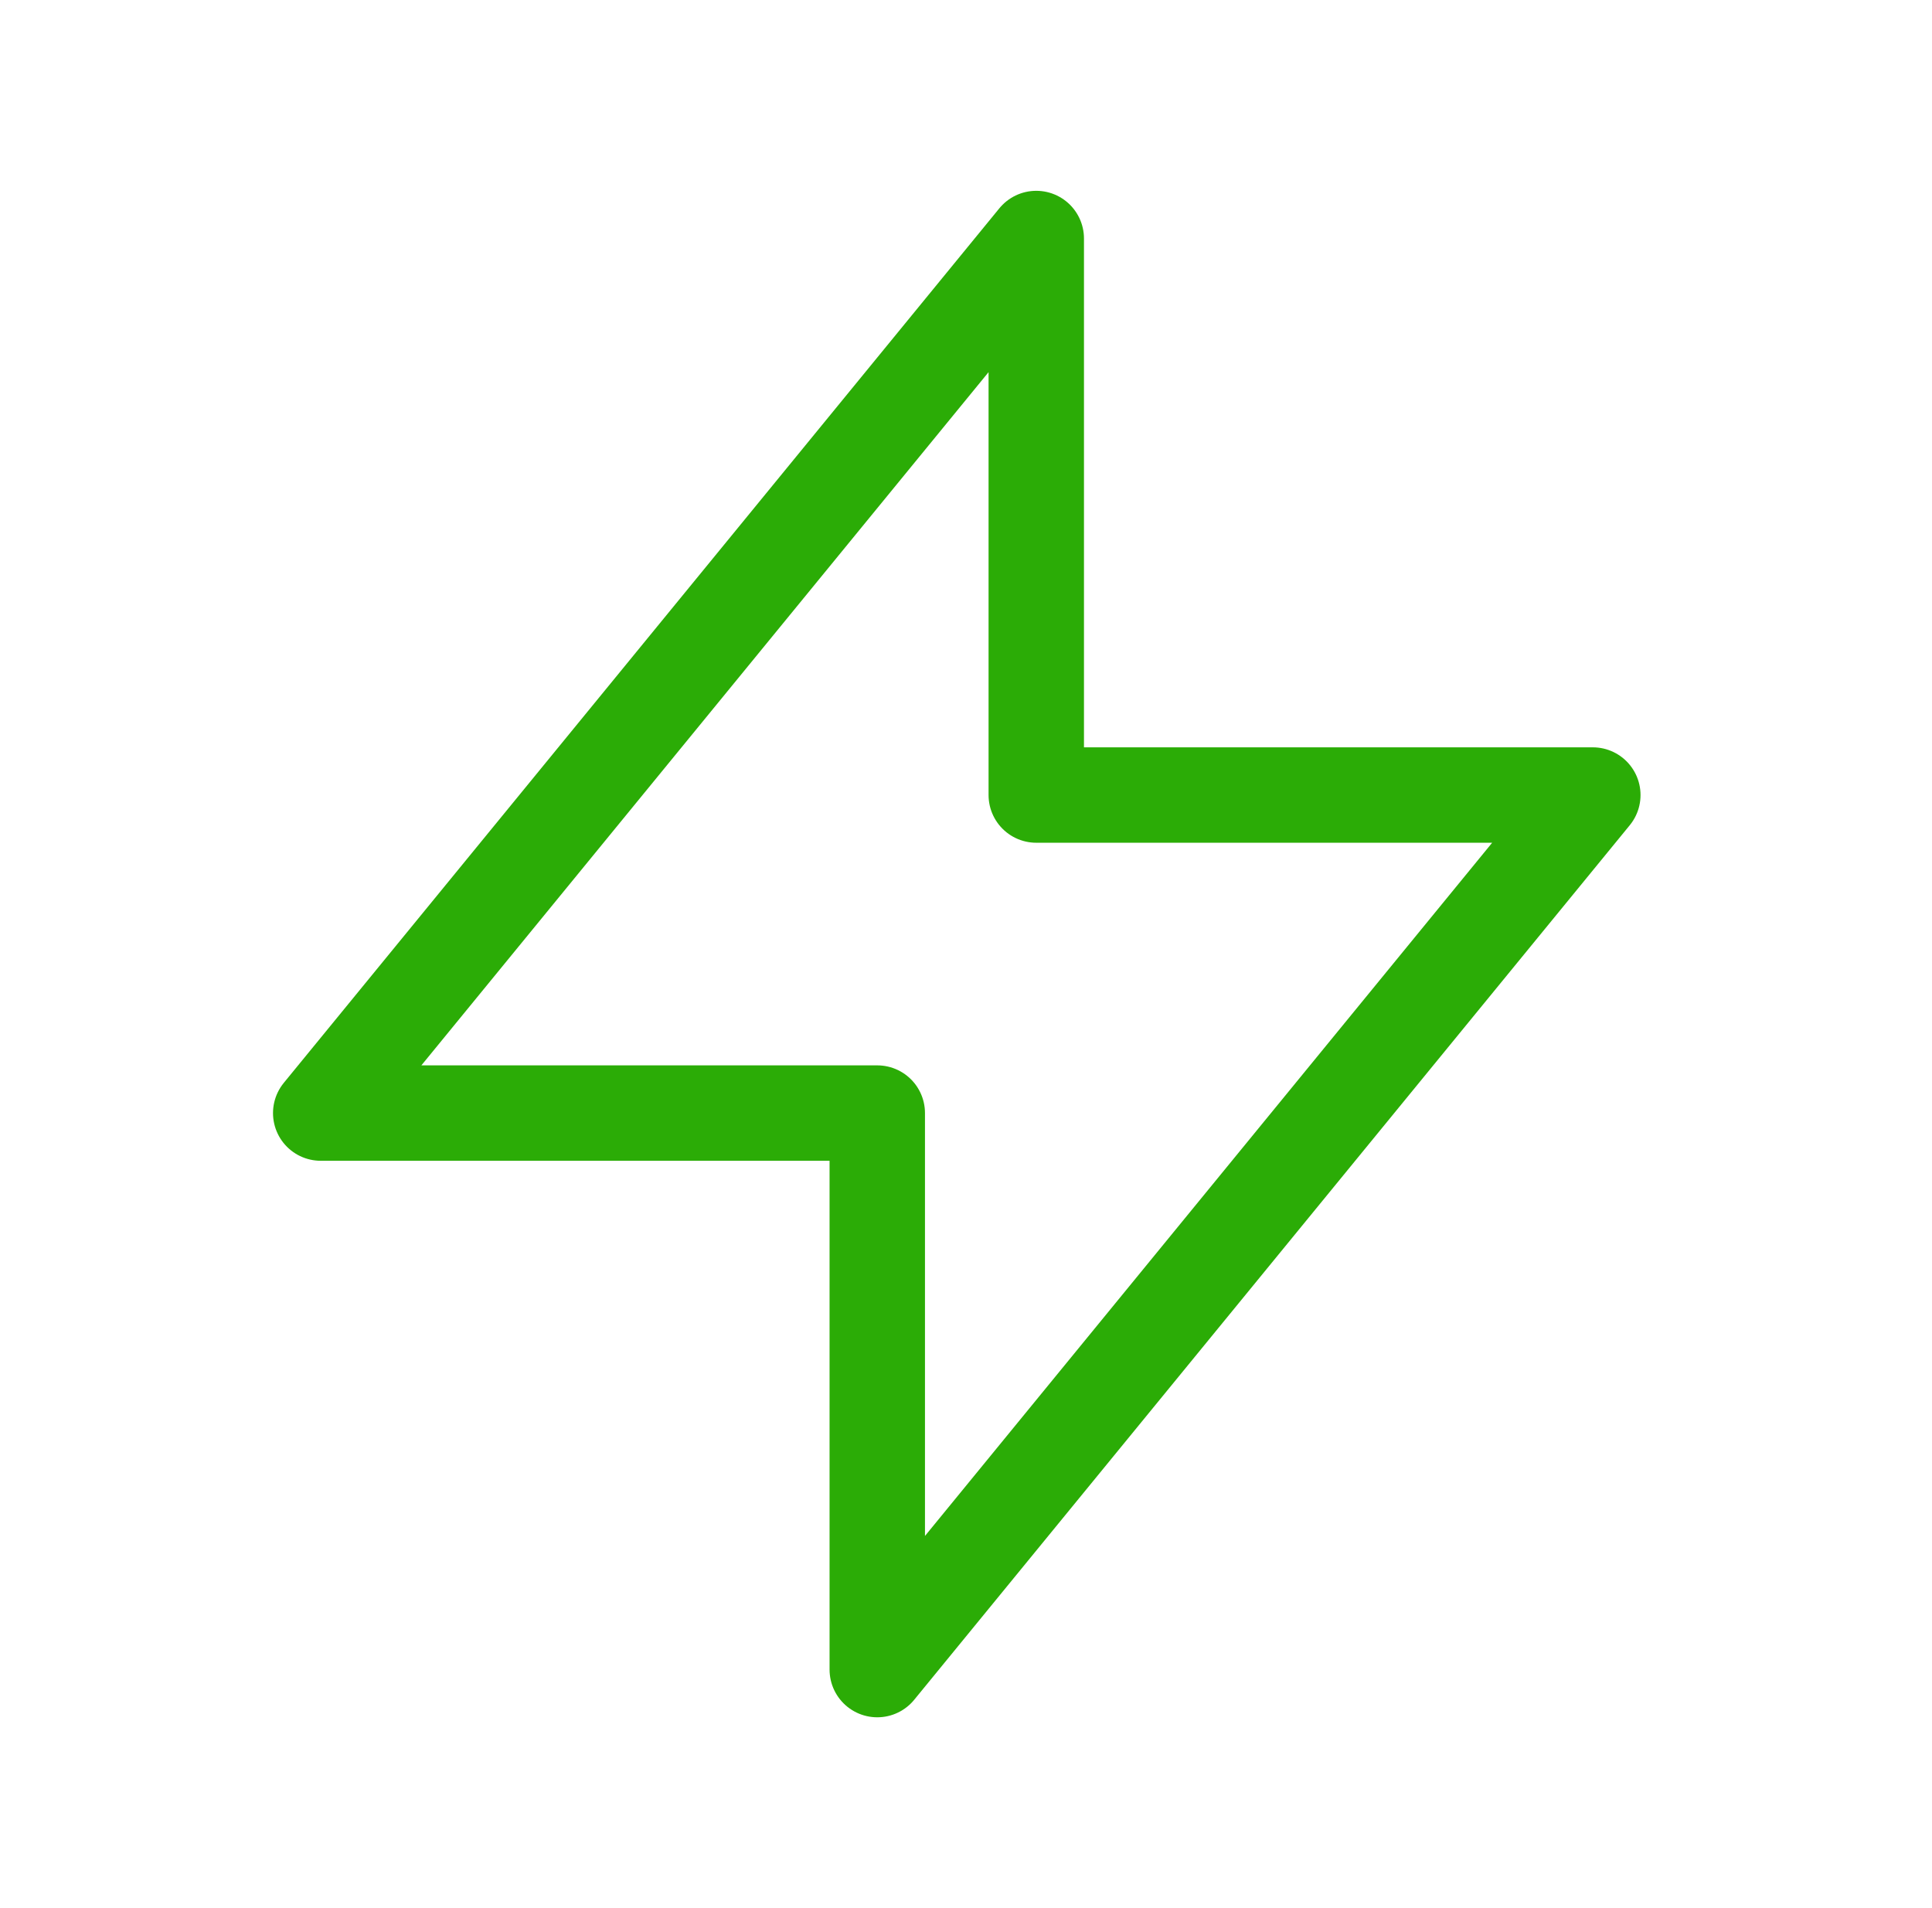 <svg width="81" height="80" viewBox="0 0 81 80" fill="none" xmlns="http://www.w3.org/2000/svg">
<path d="M43.446 10V33.333H66.78L36.78 70V46.667H13.446L43.446 10Z" stroke="#2BAC06" stroke-width="4" stroke-linecap="round" stroke-linejoin="round"/>
</svg>
